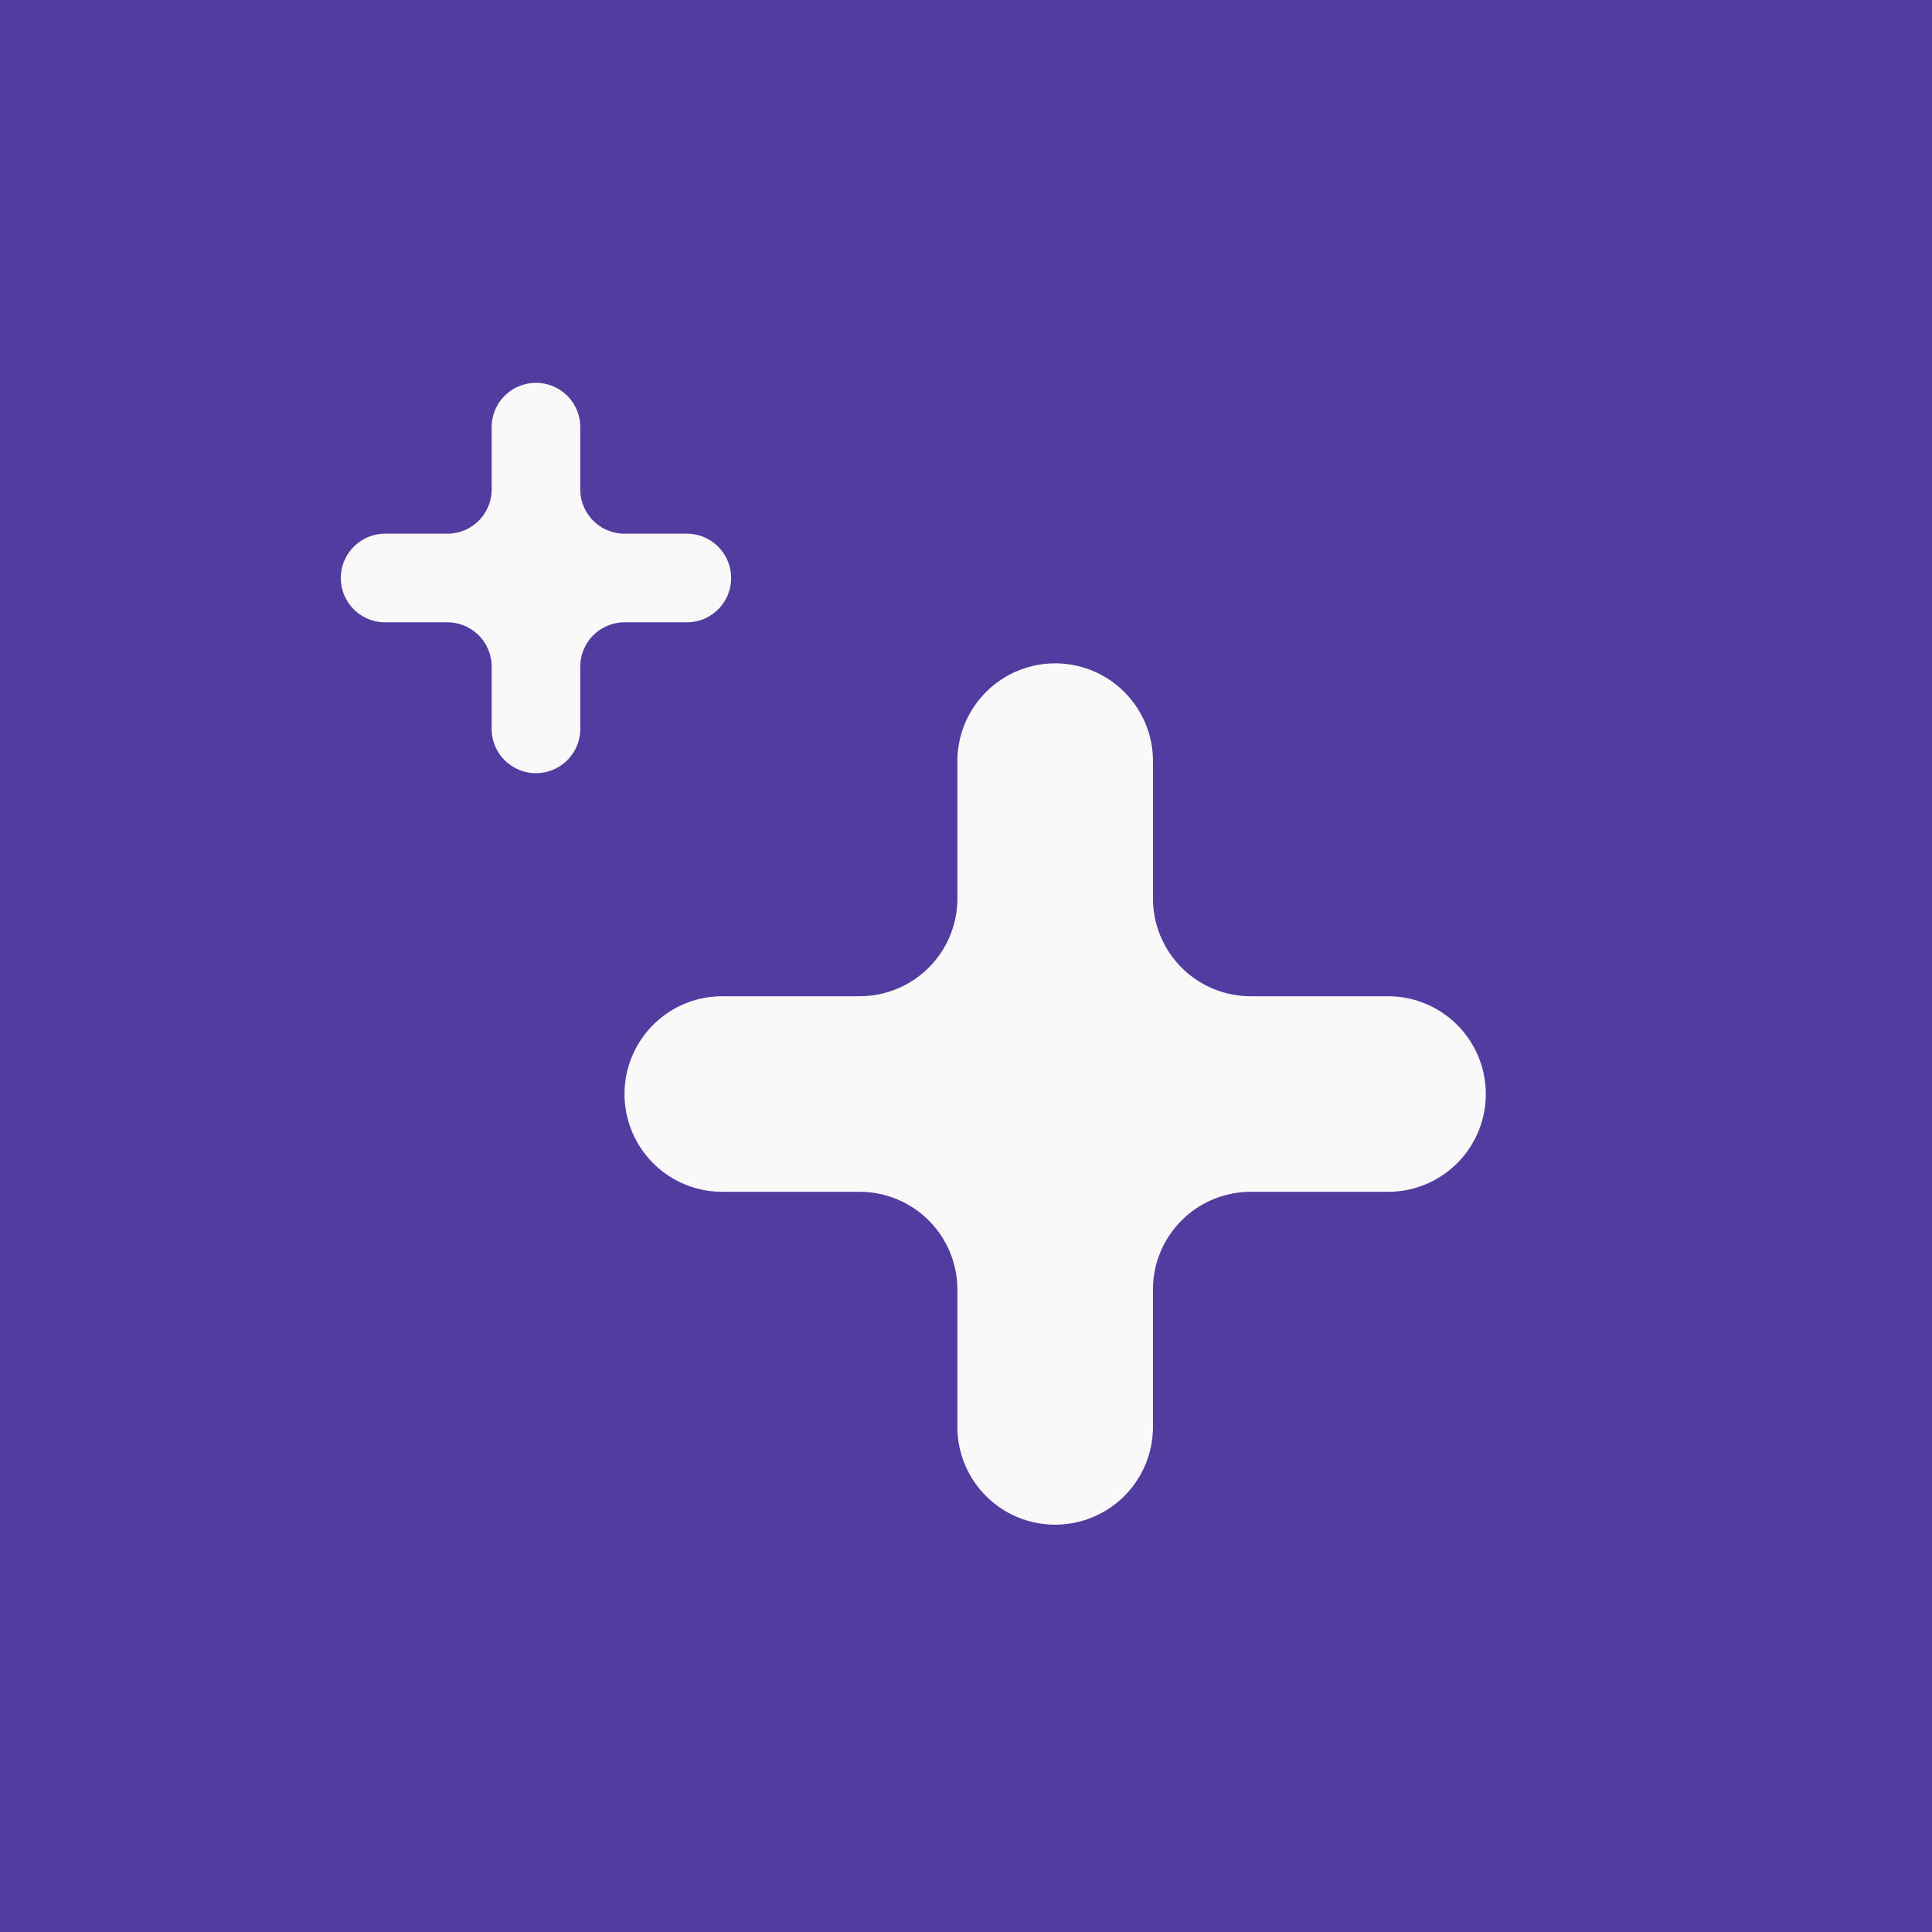 <?xml version="1.0" encoding="UTF-8"?> <svg xmlns="http://www.w3.org/2000/svg" xmlns:xlink="http://www.w3.org/1999/xlink" width="306.285" height="306.285" viewBox="0 0 306.285 306.285"><defs><clipPath id="a"><rect width="306.285" height="306.285" fill="none"></rect></clipPath></defs><rect width="306.285" height="306.285" transform="translate(0 0)" fill="#523c9f"></rect><g transform="translate(0 0)"><g clip-path="url(#a)"><path d="M74.138,45.579H64.275a7.026,7.026,0,0,1-7.026-7.026V28.69a7.024,7.024,0,0,0-14.049,0v9.864a7.026,7.026,0,0,1-7.026,7.026H26.314a7.024,7.024,0,1,0,0,14.049h9.861A7.026,7.026,0,0,1,43.2,66.654v9.864a7.024,7.024,0,0,0,14.049,0V66.654a7.026,7.026,0,0,1,7.026-7.026h9.864a7.024,7.024,0,1,0,0-14.049" transform="translate(34.744 39.03)" fill="#f9f9f9"></path><path d="M156.388,90.313H134.622a15.5,15.5,0,0,1-15.5-15.5V53.044a15.5,15.5,0,0,0-31.005,0V74.81a15.5,15.5,0,0,1-15.505,15.5H50.845a15.5,15.5,0,1,0,0,31.005H72.608a15.505,15.505,0,0,1,15.505,15.505v21.764a15.5,15.5,0,1,0,31.005,0V136.824a15.5,15.5,0,0,1,15.5-15.505h21.766a15.5,15.5,0,1,0,0-31.005" transform="translate(63.663 67.624)" fill="#f9f9f9"></path></g></g></svg> 